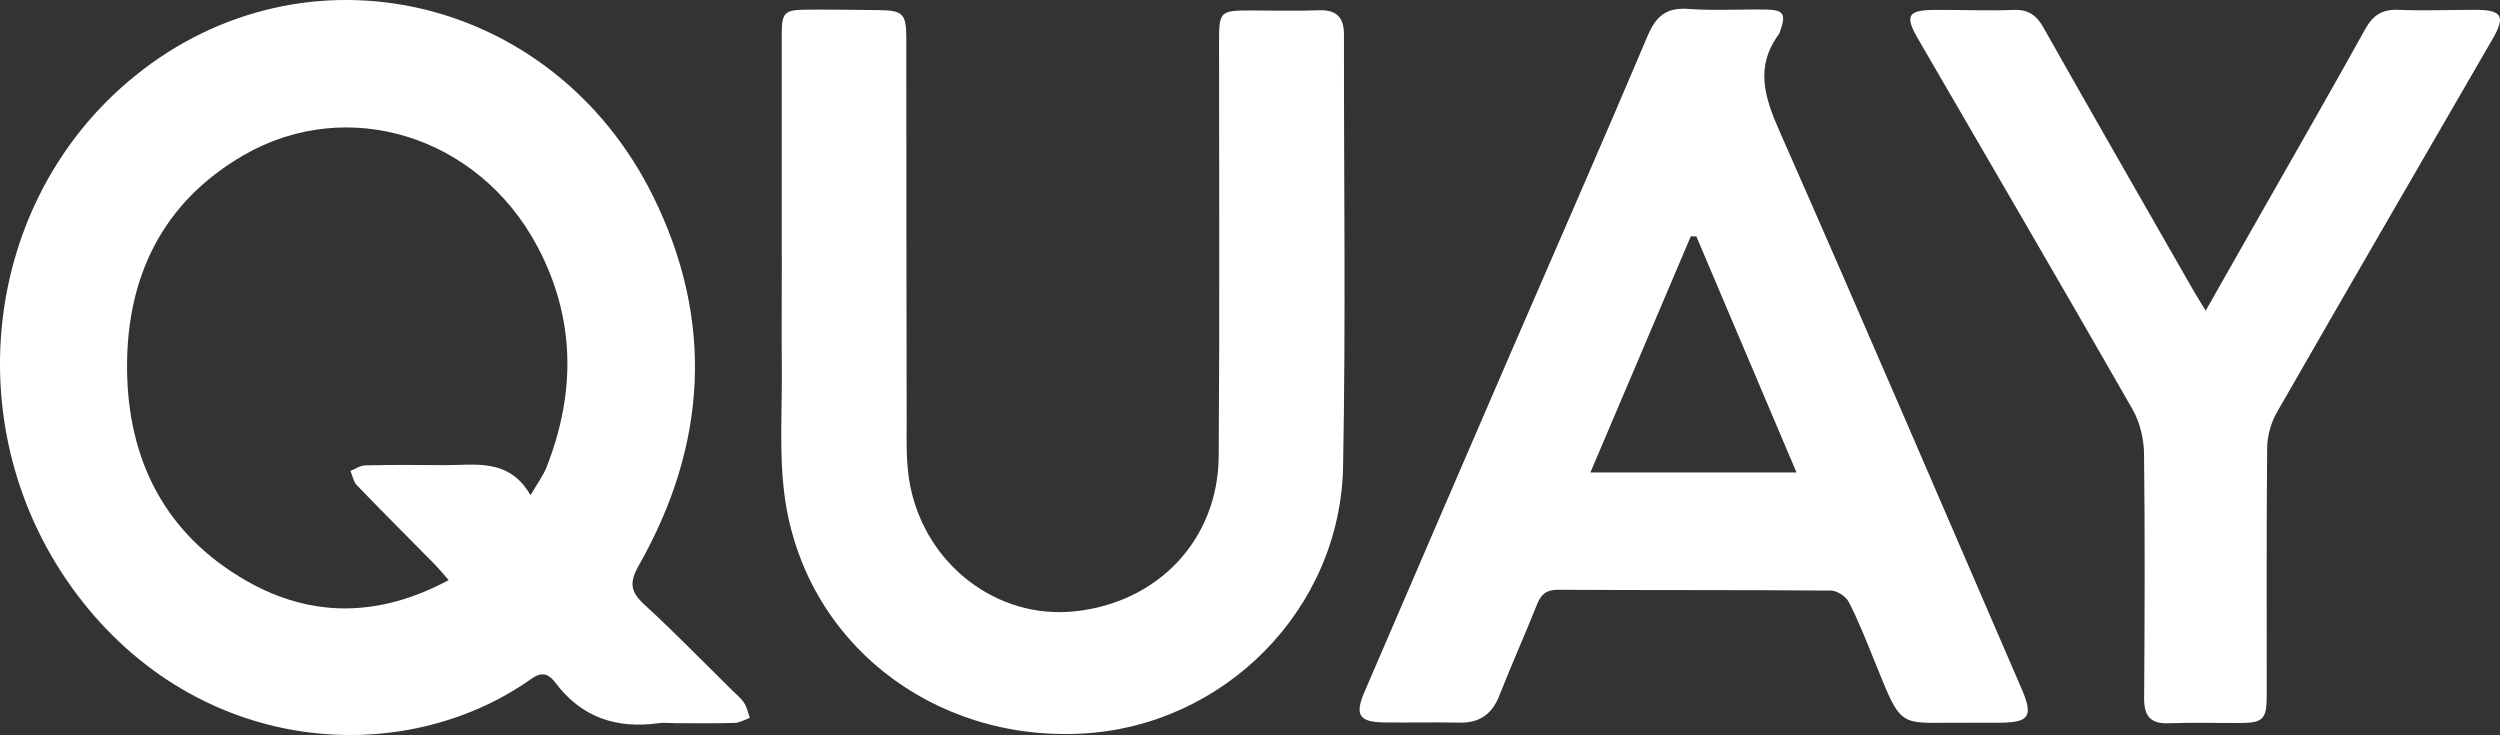<?xml version="1.0" encoding="UTF-8"?>
<svg id="Layer_2" data-name="Layer 2" xmlns="http://www.w3.org/2000/svg" viewBox="0 0 279.6 82.2">
  <rect x="0" y="0" width="279.6" height="82.2" fill="#333333" stroke="none"/>
  <defs>
    <style>
      .cls-1 {
        fill: #fff;
      }
    </style>
  </defs>
  <g id="Layer_1-2" data-name="Layer 1">
    <g id="ge1KDM.tif">
      <g>
        <path class="cls-1" d="M75.37,80.87c-.57,0-1.14-.07-1.7.01-4.7.65-8.62-.62-11.55-4.52-.65-.86-1.4-1.36-2.65-.47-14.38,10.21-37.24,8.69-50.86-9.4C-5.03,48.37-2.16,22.48,15.07,8.51,34.13-6.95,61.79-.67,73,21.86c6.93,13.95,6.09,27.88-1.54,41.35-1.09,1.93-.98,2.94.59,4.39,3.38,3.1,6.58,6.4,9.86,9.63.45.45.97.85,1.31,1.38.32.49.44,1.11.64,1.68-.57.2-1.13.54-1.7.56-2.26.07-4.52.03-6.79.03ZM59.34,55.37c.78-1.34,1.43-2.19,1.8-3.15,3.29-8.4,3.21-16.72-1.09-24.75-6.57-12.27-21.17-16.83-32.79-10.12-9.09,5.25-13.12,13.64-13.05,23.87.07,10.23,4.26,18.54,13.35,23.74,7.35,4.2,14.92,4.05,22.62-.08-.62-.7-1.1-1.29-1.63-1.83-2.87-2.92-5.78-5.81-8.62-8.76-.39-.4-.5-1.07-.74-1.62.55-.22,1.1-.61,1.66-.62,2.9-.07,5.79-.06,8.69-.03,3.54.04,7.36-.87,9.79,3.36Z"/>
        <path class="cls-1" d="M219.88,80.84c-7.67-.1-7.03,1.01-10.23-6.89-.9-2.23-1.78-4.47-2.87-6.6-.32-.63-1.31-1.29-1.99-1.3-10.18-.08-20.37-.03-30.55-.09-1.3,0-1.88.5-2.33,1.62-1.36,3.41-2.87,6.76-4.21,10.18-.83,2.13-2.24,3.12-4.52,3.06-2.76-.06-5.52.01-8.27-.02-2.93-.03-3.44-.81-2.28-3.48,5.36-12.45,10.73-24.91,16.11-37.35,5.19-11.99,10.45-23.95,15.54-35.98.95-2.24,2.13-3.17,4.57-2.99,2.88.21,5.8.02,8.69.07,1.94.03,2.22.53,1.57,2.36-.05.13-.08.28-.16.39-2.73,3.7-1.57,7.16.13,10.99,9.13,20.68,18.02,41.45,27,62.19,1.34,3.1.91,3.8-2.39,3.83-1.27.01-2.55,0-3.82,0ZM200.92,52.84c-3.83-9.02-7.51-17.71-11.2-26.4-.21,0-.41,0-.62-.01-3.7,8.69-7.39,17.39-11.23,26.41h23.05Z"/>
        <path class="cls-1" d="M87.43,28.7c0-8.27,0-16.53,0-24.8,0-2.52.27-2.8,2.8-2.82,2.69-.02,5.37.02,8.06.05,2.67.03,3.07.41,3.07,3.07.02,14.2,0,28.41.04,42.61,0,2.54-.09,5.14.41,7.59,1.81,8.88,9.77,14.84,18.31,13.98,9.38-.95,16.11-8.01,16.18-17.36.11-15.4.04-30.81.04-46.21,0-3.58.06-3.64,3.69-3.64,2.47,0,4.95.08,7.42-.02,1.99-.08,2.86.75,2.86,2.72-.02,16.11.21,32.23-.1,48.33-.31,15.96-13.29,28.97-29.13,29.84-16.89.93-31.2-10.35-33.34-26.66-.62-4.73-.25-9.59-.3-14.4-.04-4.1,0-8.2,0-12.29Z"/>
        <path class="cls-1" d="M246.68,34.75c2.16-3.81,4.1-7.23,6.05-10.65,3.94-6.94,7.92-13.85,11.79-20.83.86-1.55,1.88-2.24,3.69-2.17,2.89.12,5.79,0,8.69,0,2.9,0,3.34.73,1.9,3.21-8.06,13.94-16.15,27.85-24.16,41.82-.66,1.16-1.07,2.63-1.08,3.96-.09,9.25-.04,18.51-.05,27.76,0,2.57-.42,3-2.92,3.01-2.69.01-5.37-.07-8.06.03-2.04.07-2.74-.82-2.73-2.79.06-9.11.1-18.23-.01-27.34-.02-1.68-.46-3.54-1.29-4.99-7.93-13.85-15.98-27.63-23.99-41.43-1.5-2.58-1.15-3.21,1.8-3.23,2.97-.02,5.94.11,8.9,0,1.65-.06,2.55.59,3.34,1.99,5.52,9.78,11.11,19.51,16.69,29.26.38.67.8,1.32,1.45,2.4Z"/>
      </g>
    </g>
  </g>
</svg>